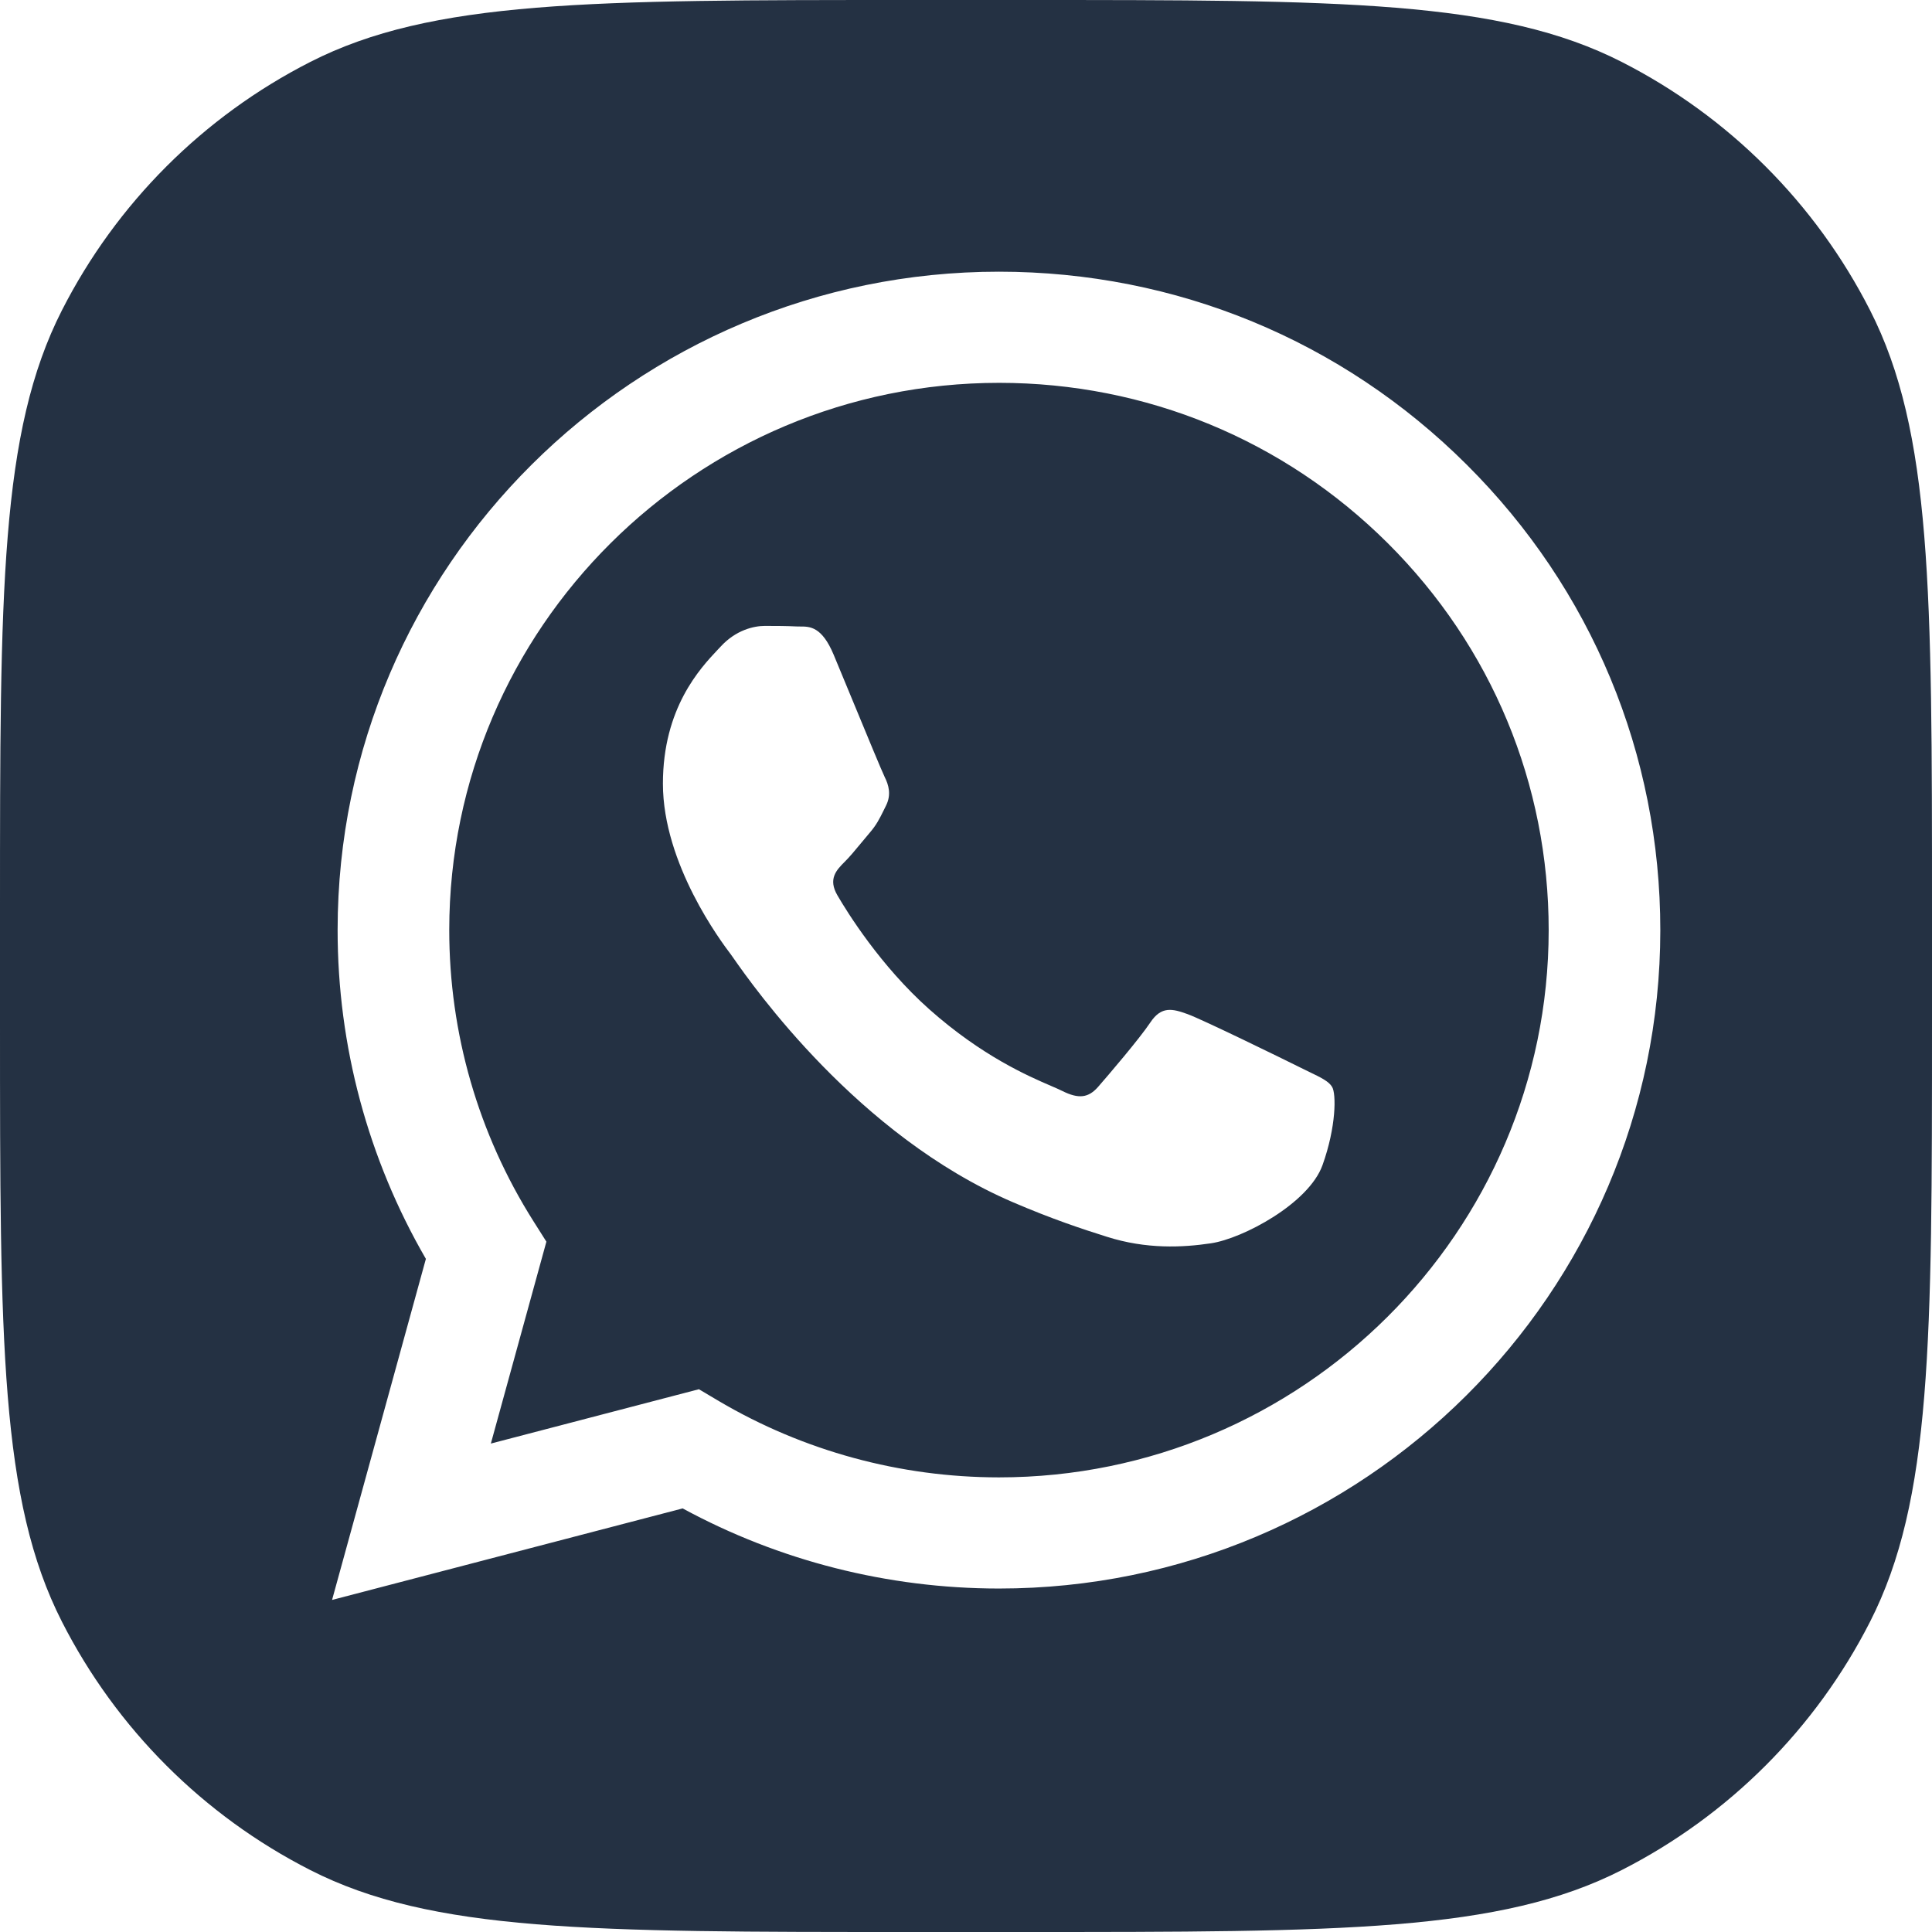 <svg width="32" height="32" viewBox="0 0 32 32" fill="none" xmlns="http://www.w3.org/2000/svg">
<path fill-rule="evenodd" clip-rule="evenodd" d="M1.026 5.139C0 7.152 0 9.788 0 15.059V16.941C0 22.212 0 24.848 1.026 26.861C1.928 28.632 3.368 30.072 5.139 30.974C7.152 32 9.788 32 15.059 32H16.941C22.212 32 24.848 32 26.861 30.974C28.632 30.072 30.072 28.632 30.974 26.861C32 24.848 32 22.212 32 16.941V15.059C32 9.788 32 7.152 30.974 5.139C30.072 3.368 28.632 1.928 26.861 1.026C24.848 0 22.212 0 16.941 0H15.059C9.788 0 7.152 0 5.139 1.026C3.368 1.928 1.928 3.368 1.026 5.139ZM16.546 4.5C19.477 4.501 22.227 5.636 24.294 7.697C26.363 9.757 27.501 12.496 27.5 15.41C27.498 21.42 22.583 26.311 16.546 26.311H16.541C14.708 26.31 12.907 25.853 11.307 24.984L5.5 26.5L7.054 20.851C6.096 19.198 5.591 17.322 5.592 15.401C5.594 9.39 10.508 4.5 16.546 4.5ZM16.543 24.47H16.546C21.564 24.47 25.648 20.405 25.651 15.409C25.652 12.988 24.706 10.711 22.987 8.998C21.268 7.286 18.982 6.342 16.55 6.341C11.528 6.341 7.443 10.406 7.441 15.401C7.44 17.113 7.922 18.781 8.833 20.223L9.05 20.566L8.13 23.91L11.576 23.01L11.908 23.207C13.307 24.032 14.909 24.469 16.543 24.47ZM19.67 16.797C19.921 16.888 21.267 17.547 21.54 17.683C21.593 17.709 21.642 17.733 21.687 17.755C21.88 17.848 22.009 17.91 22.064 18.003C22.133 18.116 22.133 18.662 21.905 19.298C21.677 19.934 20.583 20.515 20.057 20.593C19.586 20.663 18.989 20.693 18.334 20.485C17.936 20.36 17.426 20.192 16.773 19.911C14.209 18.809 12.475 16.336 12.146 15.866C12.123 15.833 12.107 15.81 12.098 15.798L12.096 15.796C11.952 15.605 10.98 14.315 10.98 12.98C10.98 11.726 11.599 11.068 11.884 10.765C11.904 10.744 11.922 10.725 11.938 10.708C12.189 10.435 12.486 10.367 12.668 10.367C12.851 10.367 13.033 10.368 13.193 10.376C13.212 10.377 13.233 10.377 13.254 10.377C13.413 10.377 13.612 10.376 13.808 10.844C13.887 11.033 14.005 11.317 14.127 11.614C14.358 12.174 14.608 12.777 14.652 12.867C14.72 13.003 14.766 13.162 14.675 13.344C14.66 13.372 14.647 13.399 14.635 13.425C14.567 13.562 14.517 13.664 14.401 13.798C14.355 13.852 14.306 13.91 14.258 13.969C14.165 14.082 14.072 14.194 13.99 14.275C13.854 14.411 13.711 14.558 13.871 14.831C14.03 15.104 14.58 15.995 15.393 16.718C16.268 17.494 17.028 17.822 17.413 17.988C17.489 18.021 17.55 18.047 17.595 18.07C17.868 18.206 18.028 18.184 18.188 18.002C18.347 17.82 18.872 17.207 19.054 16.934C19.236 16.661 19.419 16.706 19.67 16.797Z" fill="#243143"/>
</svg>
